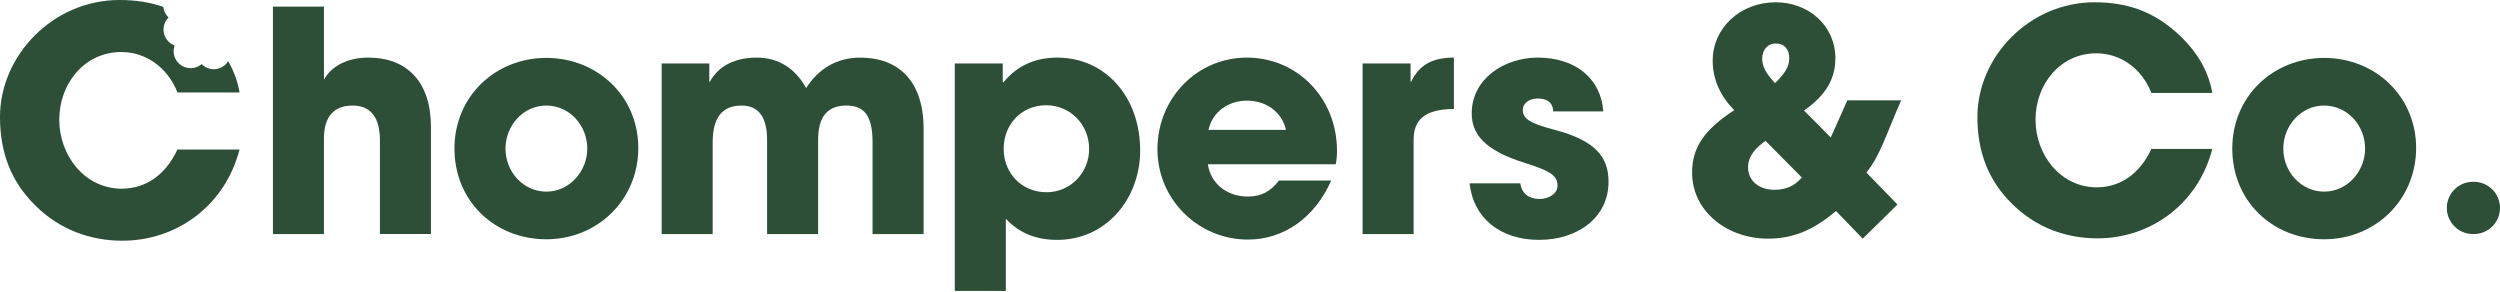 <svg width="642" height="75" viewBox="0 0 642 75" fill="none" xmlns="http://www.w3.org/2000/svg">
<path d="M97.561 60.102V36.027C97.561 30.343 95.351 27.107 90.535 27.107C85.72 27.107 83.192 30.028 83.192 35.473V60.102H70.087V1.69H83.192V20.477C85.086 16.925 89.35 14.792 94.56 14.792C104.586 14.792 110.666 21.107 110.666 32.552V60.099H97.561V60.102Z" fill="#2D4F38"/>
<path d="M140.312 61.444C126.971 61.444 116.705 51.578 116.705 38.158C116.705 24.737 127.207 14.871 140.312 14.871C153.417 14.871 163.919 24.737 163.919 38C163.919 51.263 153.496 61.444 140.312 61.444ZM150.814 38.158C150.814 32.316 146.392 27.107 140.233 27.107C134.469 27.107 129.811 32.158 129.811 38.158C129.811 44.157 134.39 49.209 140.312 49.209C146.234 49.209 150.814 44 150.814 38.158Z" fill="#2D4F38"/>
<path d="M224.071 60.102V36.5C224.071 29.634 221.862 27.107 217.361 27.107C212.388 27.107 210.096 30.107 210.096 35.87V60.102H196.991V35.949C196.991 30.264 194.939 27.107 190.439 27.107C185.308 27.107 183.016 30.422 183.016 36.5V60.102H169.911V16.295H182.149V20.952H182.307C184.595 16.847 188.781 14.795 194.388 14.795C199.995 14.795 204.256 17.637 207.02 22.61C210.178 17.637 214.915 14.795 220.916 14.795C230.706 14.795 237.179 20.795 237.179 33.031V60.105H224.074L224.071 60.102Z" fill="#2D4F38"/>
<path d="M245.188 74.704V16.295H257.505V21.11H257.742C261.215 16.768 266.031 14.795 271.48 14.795C283.955 14.795 292.796 24.977 292.796 38.633C292.796 51.105 284.031 61.602 271.48 61.602C266.349 61.602 261.848 60.023 258.296 56.157V74.707H245.191L245.188 74.704ZM279.69 38.236C279.69 32.079 274.953 27.028 268.637 27.028C262.321 27.028 257.742 31.922 257.742 38.236C257.742 44.551 262.479 49.366 268.716 49.366C274.953 49.366 279.69 44.315 279.69 38.236Z" fill="#2D4F38"/>
<path d="M310.183 42.185C310.892 47.157 315.077 50.472 320.445 50.472C323.997 50.472 326.288 49.13 328.419 46.366H341.839C337.654 55.917 329.68 61.523 320.445 61.523C307.813 61.523 297.232 51.342 297.232 38.315C297.232 25.289 307.337 14.792 320.206 14.792C333.074 14.792 343.34 25.134 343.34 38.709C343.34 39.973 343.261 40.997 343.024 42.182H310.18L310.183 42.185ZM330.237 33.343C329.21 28.843 325.264 25.843 320.211 25.843C315.474 25.843 311.368 28.685 310.343 33.343H330.24H330.237Z" fill="#2D4F38"/>
<path d="M349.913 60.102V16.295H362.23V20.952H362.387C364.676 16.295 368.309 14.795 373.362 14.795V27.976C365.545 28.055 363.018 30.976 363.018 35.949V60.102H349.913Z" fill="#2D4F38"/>
<path d="M398.86 28.607C398.781 26.079 396.966 25.292 394.832 25.292C392.699 25.292 391.044 26.555 391.044 28.213C391.044 30.579 393.174 31.764 399.254 33.343C409.677 36.106 413.072 40.288 413.072 46.681C413.072 55.838 405.176 61.599 395.229 61.599C385.282 61.599 378.333 55.996 377.387 47.075H390.413C390.807 49.839 392.78 51.102 395.387 51.102C397.675 51.102 399.966 49.76 399.966 47.709C399.966 45.26 398.466 44 391.914 41.945C380.86 38.551 377.939 34.209 377.939 29.079C377.939 20.398 386.07 14.792 394.914 14.792C404.388 14.792 411.098 20.001 411.732 28.607H398.863H398.86Z" fill="#2D4F38"/>
<path d="M478.346 61.287L471.478 54.181C465.556 59.232 460.267 61.287 454.03 61.287C443.607 61.287 434.53 54.342 434.53 44.315C434.53 38.079 437.451 33.422 445.347 28.291C441.873 24.74 439.821 20.556 439.821 15.583C439.821 7.138 446.929 0.587 456.006 0.587C464.453 0.587 471.323 6.587 471.323 14.953C471.323 20.24 468.875 24.504 463.271 28.37L470.138 35.315L474.403 25.764H488.22C484.353 34.528 482.852 39.894 479.297 44.315L487.271 52.523L478.349 61.287H478.346ZM453.397 36.185C451.187 37.685 448.896 39.894 448.896 42.972C448.896 46.445 451.739 48.736 455.606 48.736C458.528 48.736 460.737 47.866 462.71 45.578L453.394 36.185H453.397ZM459.476 14.874C459.476 12.744 458.291 11.165 456.003 11.165C453.872 11.165 452.53 12.901 452.53 15.032C452.53 16.925 453.399 18.819 455.845 21.346C458.688 18.583 459.476 16.847 459.476 14.874Z" fill="#2D4F38"/>
<path d="M552.488 23.87C549.96 17.477 544.435 13.689 538.355 13.689C529.039 13.689 522.723 21.662 522.723 30.74C522.723 39.818 529.196 48.105 538.434 48.105C544.356 48.105 549.409 44.791 552.488 38.239H568.121C564.49 52.29 552.409 61.208 538.592 61.208C530.46 61.208 522.801 58.366 516.8 52.445C510.484 46.288 507.799 38.867 507.799 30.028C507.799 14.556 521.141 0.584 537.88 0.584C545.932 0.584 552.406 2.793 558.25 7.768C563.775 12.505 567.093 17.871 568.118 23.87H552.485H552.488Z" fill="#2D4F38"/>
<path d="M596.856 61.444C583.514 61.444 573.249 51.578 573.249 38.158C573.249 24.737 583.75 14.871 596.856 14.871C609.961 14.871 620.462 24.737 620.462 38C620.462 51.263 610.04 61.444 596.856 61.444ZM607.357 38.158C607.357 32.316 602.935 27.107 596.777 27.107C591.012 27.107 586.354 32.158 586.354 38.158C586.354 44.157 590.933 49.209 596.856 49.209C602.778 49.209 607.357 44 607.357 38.158Z" fill="#2D4F38"/>
<path d="M628.343 53.393C628.343 49.687 631.347 46.684 635.053 46.684H635.29C638.997 46.684 642 49.687 642 53.393C642 57.099 638.997 60.102 635.29 60.102H635.053C631.347 60.102 628.343 57.099 628.343 53.393Z" fill="#2D4F38"/>
<path fill-rule="evenodd" clip-rule="evenodd" d="M31.162 13.361C37.362 13.361 42.999 17.224 45.575 23.743H45.576H61.519C61.037 20.931 60.063 18.256 58.603 15.716C58.055 16.603 57.189 17.297 56.108 17.609C54.509 18.073 52.859 17.578 51.772 16.464C51.315 16.852 50.775 17.152 50.163 17.33C47.848 17.999 45.428 16.666 44.758 14.352C44.493 13.438 44.545 12.511 44.841 11.679C43.59 11.214 42.566 10.186 42.166 8.806C41.707 7.216 42.192 5.577 43.292 4.489C42.743 3.972 42.319 3.31 42.094 2.534C42.021 2.281 41.972 2.026 41.945 1.773C38.514 0.567 34.798 0 30.678 0C13.608 0 0 14.246 0 30.021C0 39.036 2.738 46.602 9.18 52.88C15.299 58.916 23.11 61.814 31.403 61.814C45.495 61.814 57.813 52.718 61.518 38.392H45.575C42.435 45.073 37.282 48.453 31.242 48.453C21.822 48.453 15.219 40.002 15.219 30.745C15.219 21.489 21.661 13.361 31.162 13.361Z" fill="#2D4F38"/>
</svg>

